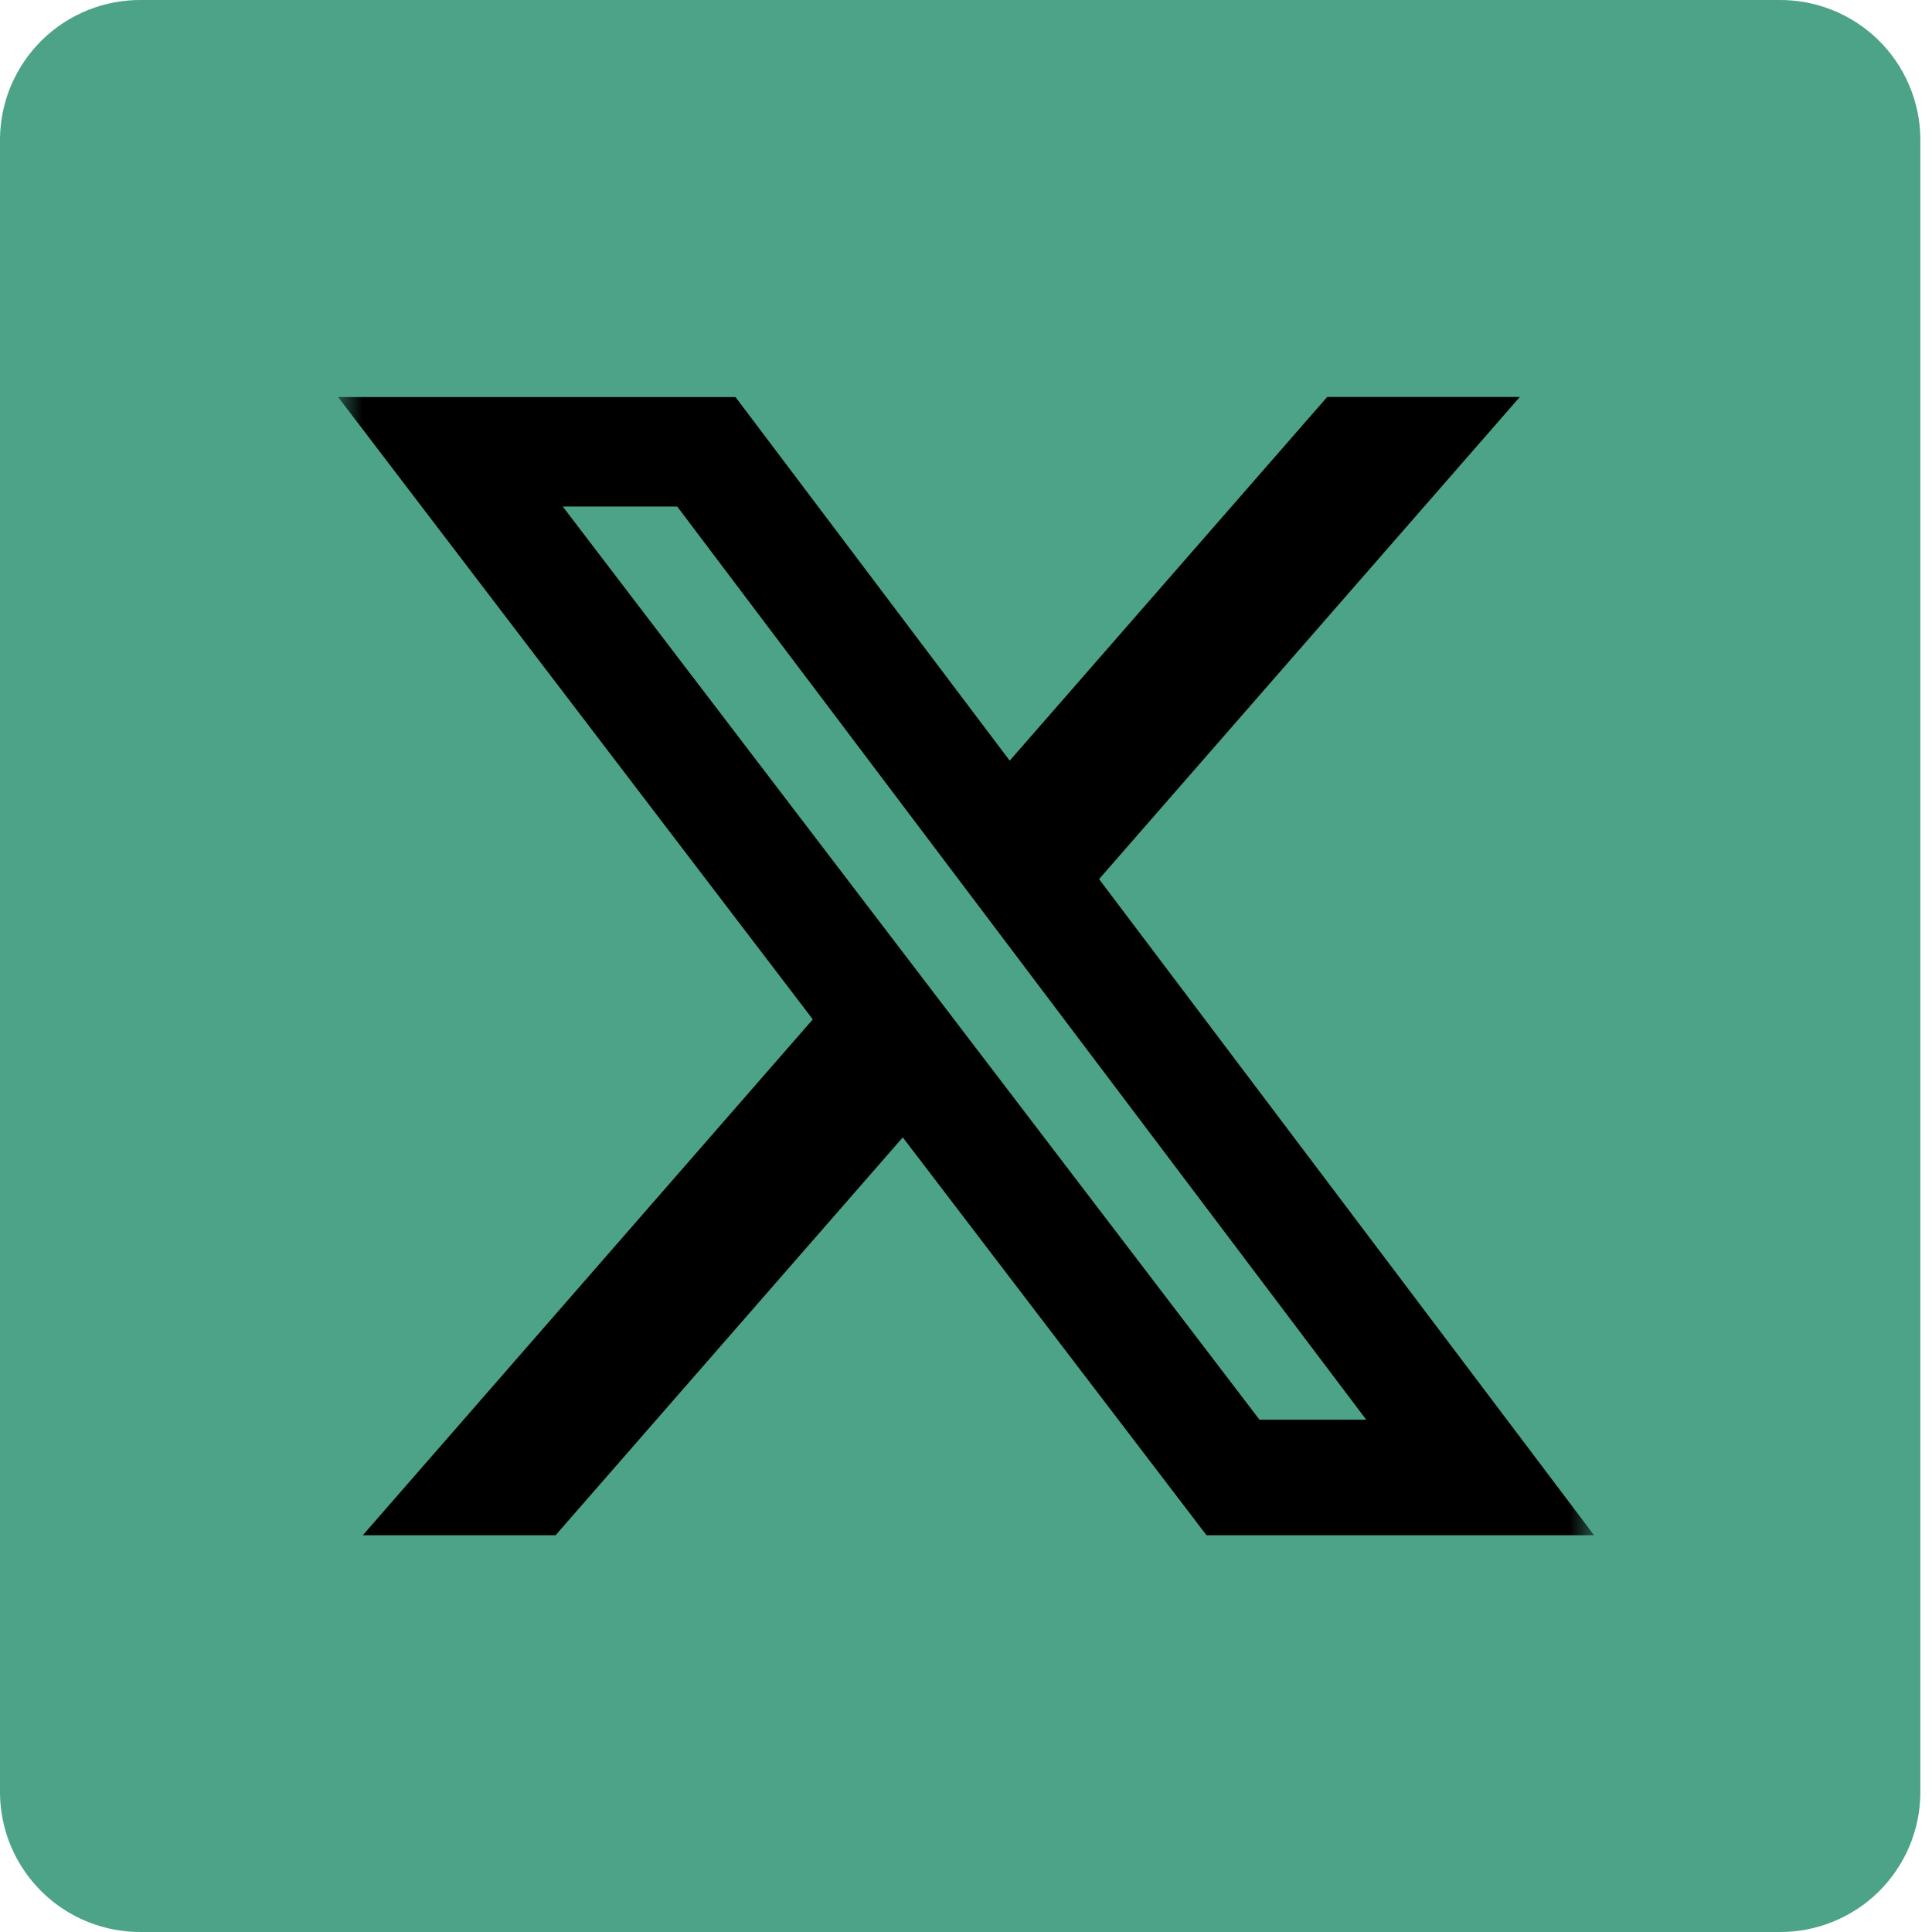 <svg width="40" height="40" viewBox="0 0 40 40" fill="none" xmlns="http://www.w3.org/2000/svg">
<g style="mix-blend-mode:lighten">
<path d="M36.819 0H2.94C2.559 -0.005 2.181 0.065 1.827 0.206C1.473 0.347 1.151 0.556 0.878 0.821C0.605 1.087 0.387 1.404 0.236 1.754C0.085 2.103 0.005 2.48 0 2.86V37.14C0.005 37.521 0.085 37.897 0.236 38.247C0.387 38.596 0.605 38.913 0.878 39.179C1.151 39.444 1.473 39.654 1.827 39.794C2.181 39.935 2.559 40.005 2.94 40H36.819C37.2 40.005 37.578 39.935 37.932 39.794C38.286 39.654 38.609 39.444 38.882 39.179C39.155 38.913 39.373 38.596 39.523 38.247C39.674 37.897 39.754 37.521 39.759 37.14V2.86C39.754 2.48 39.674 2.103 39.523 1.754C39.373 1.404 39.155 1.087 38.882 0.821C38.609 0.556 38.286 0.347 37.932 0.206C37.578 0.065 37.2 -0.005 36.819 0Z" fill="#4DA387"/>
<mask id="mask0_1269_13016" style="mask-type:luminance" maskUnits="userSpaceOnUse" x="7" y="7" width="27" height="27">
<path d="M7 7H33.004V33.004H7V7Z" fill="white"/>
</mask>
<g mask="url(#mask0_1269_13016)">
<path d="M27.478 8.219H31.466L22.755 18.201L33.004 31.786H24.98L18.691 23.548L11.502 31.786H7.511L16.828 21.105L7 8.221H15.228L20.905 15.749L27.478 8.219ZM26.076 29.393H28.286L14.021 10.487H11.651L26.076 29.393Z" fill="black"/>
</g>
</g>
</svg>
